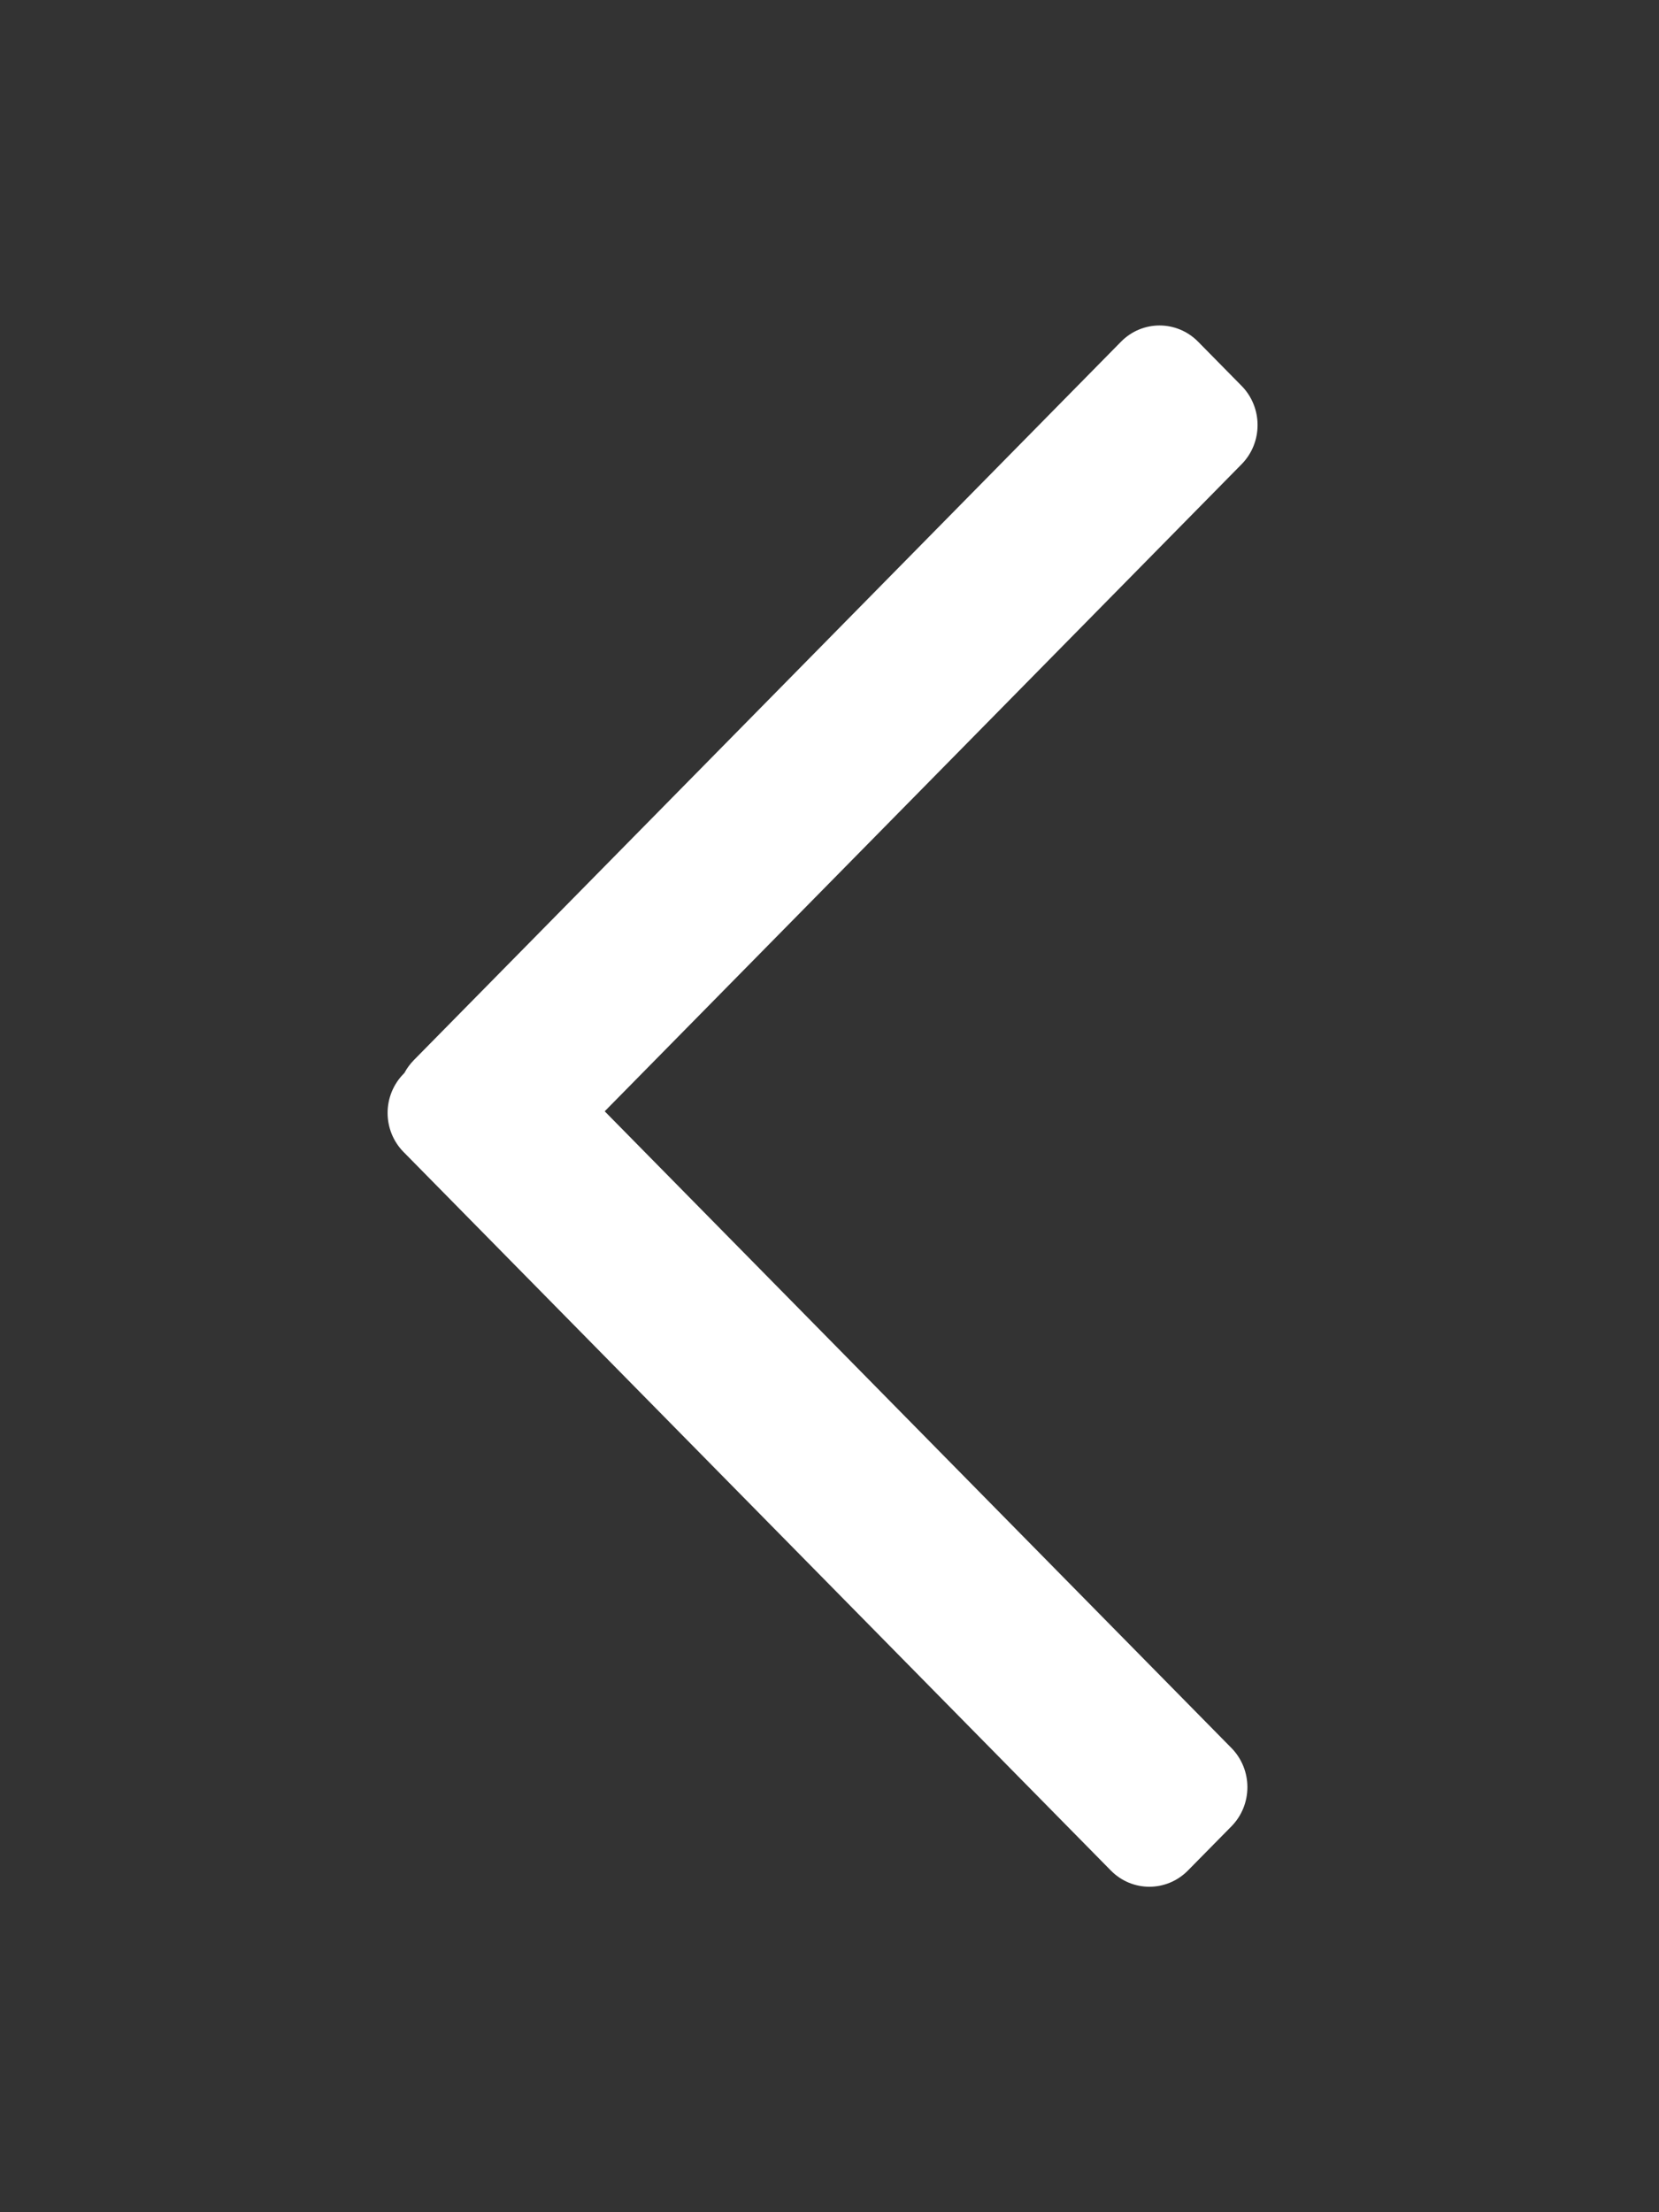 <?xml version="1.0" encoding="utf-8"?>
<!-- Generator: Adobe Illustrator 15.1.0, SVG Export Plug-In . SVG Version: 6.00 Build 0)  -->
<!DOCTYPE svg PUBLIC "-//W3C//DTD SVG 1.1//EN" "http://www.w3.org/Graphics/SVG/1.1/DTD/svg11.dtd">
<svg version="1.1" id="圖層_1" xmlns="http://www.w3.org/2000/svg" xmlns:xlink="http://www.w3.org/1999/xlink" x="0px" y="0px"
	 width="30px" height="40px" viewBox="0 0 30 40" enable-background="new 0 0 30 40" xml:space="preserve">
<rect x="0" y="0" width="30" height="40" fill="#333333" stroke="none"/>
<path fill="#FFFFFF" d="M10.935,20.094L22.453,8.393c0.185-0.188,0.288-0.442,0.288-0.708c0-0.265-0.104-0.52-0.288-0.707
	l-0.789-0.801c-0.192-0.194-0.444-0.292-0.696-0.292s-0.504,0.098-0.696,0.293L7.482,19.17c-0.067,0.069-0.124,0.146-0.169,0.23
	l-0.015,0.016c-0.185,0.188-0.289,0.442-0.289,0.707c0,0.266,0.104,0.52,0.289,0.707l12.79,12.992
	c0.192,0.195,0.444,0.293,0.696,0.293s0.504-0.098,0.696-0.292l0.789-0.801c0.185-0.188,0.288-0.442,0.288-0.708
	c0-0.265-0.104-0.52-0.288-0.707L10.935,20.094z"/>
</svg>
